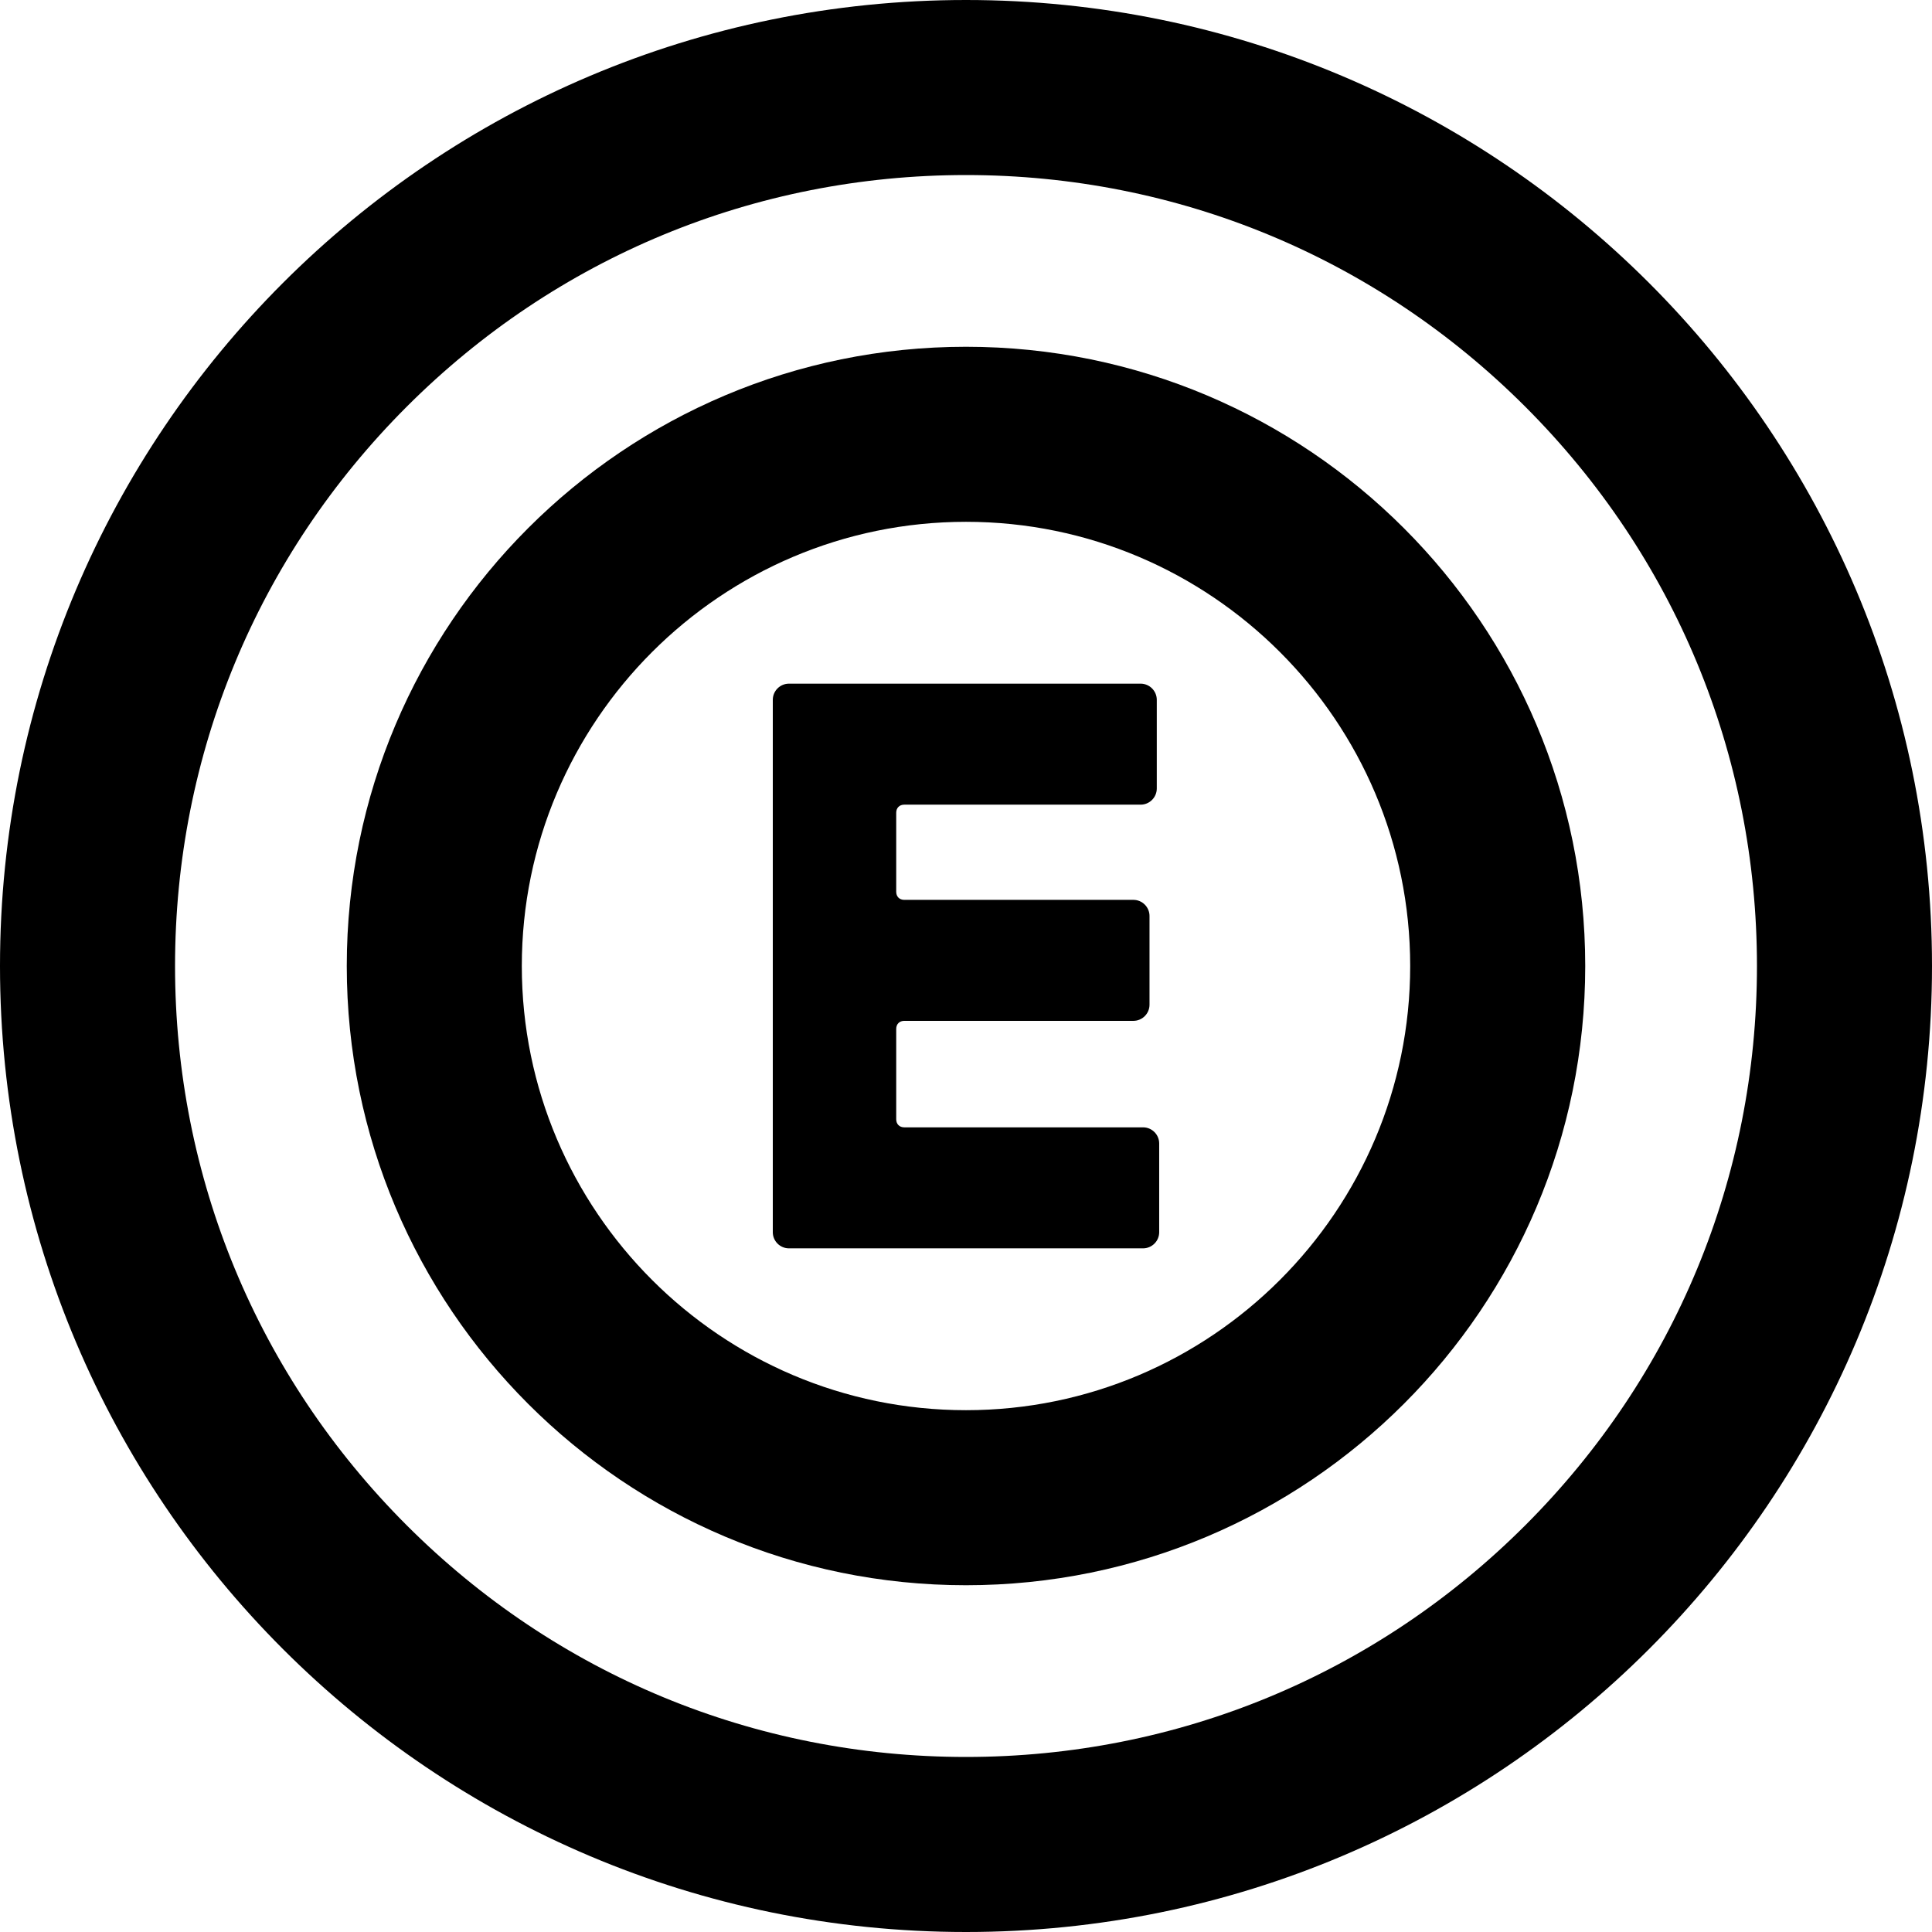 <?xml version="1.0" encoding="UTF-8"?><svg id="Layer_1" xmlns="http://www.w3.org/2000/svg" viewBox="0 0 331.12 331.12">
    <path d="M132.448,211.184V119.936c0-1.52,1.244-2.765,2.765-2.765h60.279c1.52,0,2.765,1.245,2.765,2.765v15.209c0,1.52-1.245,2.764-2.765,2.764h-40.509c-.83,0-1.383,.554-1.383,1.383v13.55c0,.829,.553,1.383,1.383,1.383h39.264c1.521,0,2.765,1.244,2.765,2.764v15.209c0,1.52-1.244,2.765-2.765,2.765h-39.264c-.83,0-1.383,.553-1.383,1.382v15.485c0,.83,.553,1.383,1.383,1.383h40.923c1.521,0,2.765,1.244,2.765,2.765v15.208c0,1.521-1.244,2.765-2.765,2.765h-60.694c-1.521,0-2.765-1.244-2.765-2.765Z" />
    <path d="M165.56,30c36.209,0,70.251,14.101,95.855,39.705s39.705,59.646,39.705,95.855-14.101,70.251-39.705,95.855-59.646,39.705-95.855,39.705-70.251-14.101-95.855-39.705c-25.604-25.604-39.705-59.646-39.705-95.855s14.101-70.251,39.705-95.855c25.604-25.604,59.646-39.705,95.855-39.705m0-30C74.124,0,0,74.124,0,165.56s74.124,165.56,165.56,165.56,165.56-74.124,165.56-165.56S256.996,0,165.56,0h0Z" />
    <path d="M165.56,89.432c41.977,0,76.128,34.151,76.128,76.128s-34.151,76.128-76.128,76.128-76.128-34.151-76.128-76.128,34.151-76.128,76.128-76.128m0-30c-58.613,0-106.128,47.515-106.128,106.128s47.515,106.128,106.128,106.128,106.128-47.515,106.128-106.128-47.515-106.128-106.128-106.128h0Z" />
</svg>